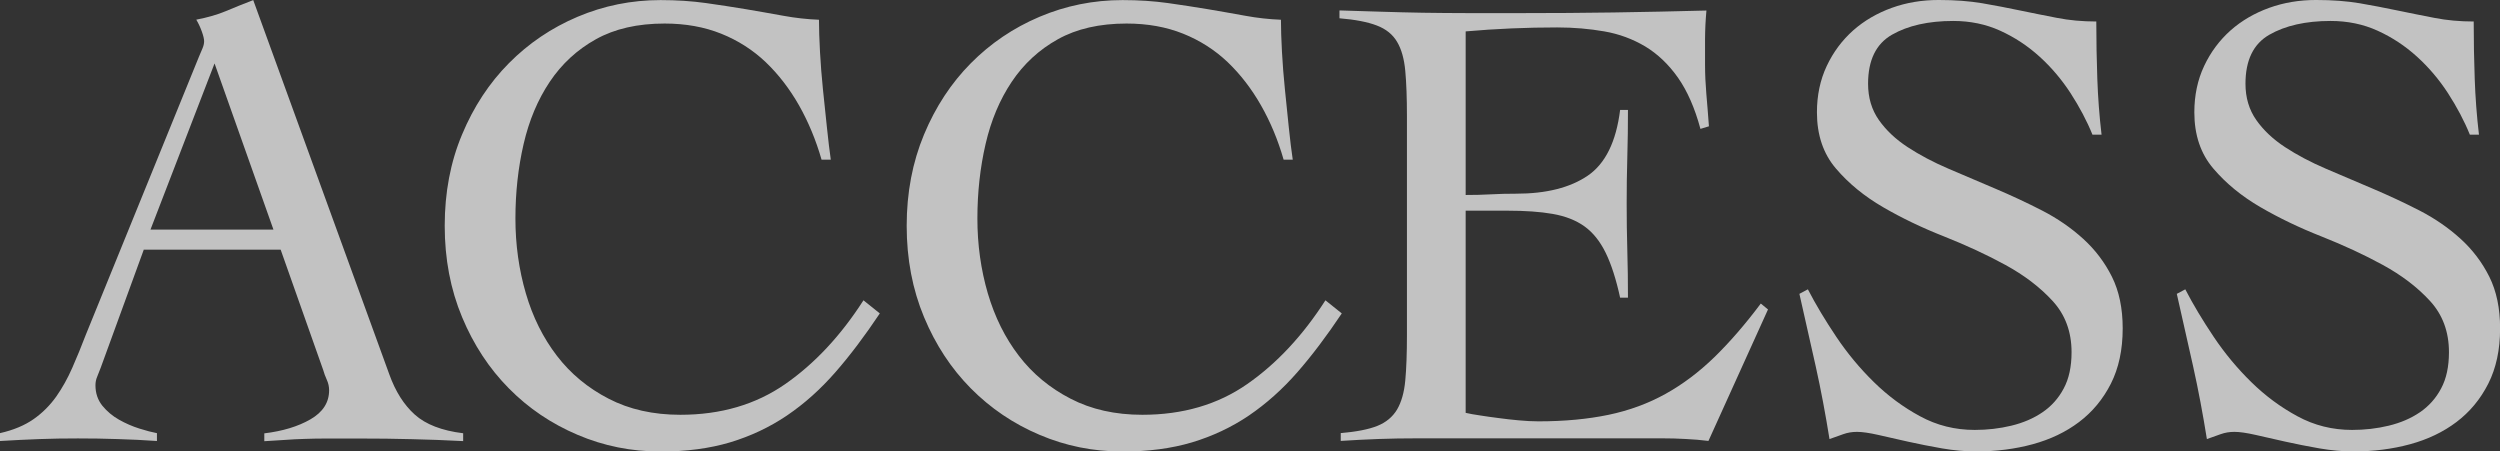 <?xml version="1.0" encoding="UTF-8"?>
<svg id="_レイヤー_2" data-name="レイヤー 2" xmlns="http://www.w3.org/2000/svg" viewBox="0 0 270.8 48.9">
  <rect x="0" y="0" width="270.8" height="48.9" fill="#333333" stroke="none"/>
  <defs>
    <style>
      .cls-1 {
        fill: #fff;
      }

      .cls-2 {
        opacity: .7;
      }
    </style>
  </defs>
  <g id="_レイヤー_4" data-name="レイヤー 4">
    <g class="cls-2">
      <g>
        <path class="cls-1" d="M15.59,27l-4.68,12.83c-.14.38-.27.71-.39.99-.12.28-.18.59-.18.92,0,.85.25,1.58.74,2.2.5.61,1.1,1.12,1.81,1.52.71.4,1.44.72,2.2.96.75.24,1.39.4,1.91.5v.85c-1.42-.1-2.83-.17-4.25-.21-1.42-.05-2.86-.07-4.32-.07s-2.8.02-4.15.07c-1.35.05-2.78.12-4.29.21v-.85c1.46-.33,2.68-.84,3.65-1.52.97-.68,1.78-1.5,2.45-2.44.66-.94,1.24-1.98,1.74-3.12.5-1.13.98-2.31,1.45-3.54L21.54,6.17c.14-.33.27-.64.39-.92.12-.28.18-.54.18-.78s-.08-.59-.25-1.06c-.17-.47-.37-.9-.6-1.28,1.23-.24,2.29-.54,3.19-.92.9-.38,1.89-.78,2.98-1.2l14.74,40.54c.66,1.84,1.58,3.3,2.76,4.36,1.18,1.06,2.93,1.74,5.24,2.02v.85c-1.89-.1-3.74-.17-5.56-.21-1.82-.05-3.72-.07-5.71-.07h-3.33c-.95,0-1.8.01-2.55.04-.76.02-1.48.06-2.16.11-.69.05-1.43.09-2.23.14v-.85c1.98-.24,3.65-.74,5-1.52,1.35-.78,2.02-1.83,2.02-3.15,0-.38-.08-.76-.25-1.13-.17-.38-.3-.73-.39-1.06l-4.61-13.04h-14.81ZM23.24,6.87l-6.94,18h13.32l-6.38-18Z"/>
        <path class="cls-1" d="M88.99,17.29c-.61-2.13-1.43-4.09-2.44-5.88-1.02-1.79-2.22-3.35-3.61-4.68-1.39-1.32-3-2.35-4.82-3.08-1.82-.73-3.86-1.1-6.13-1.1-2.93,0-5.41.57-7.44,1.7-2.03,1.13-3.7,2.67-5,4.61-1.3,1.94-2.24,4.18-2.83,6.73-.59,2.55-.89,5.24-.89,8.08s.38,5.54,1.13,8.11c.75,2.58,1.88,4.83,3.37,6.77,1.49,1.94,3.35,3.48,5.6,4.64,2.24,1.16,4.83,1.74,7.76,1.74,4.39,0,8.18-1.11,11.37-3.33,3.19-2.22,6.01-5.24,8.47-9.07l1.77,1.42c-1.61,2.41-3.21,4.54-4.82,6.38-1.61,1.84-3.35,3.4-5.24,4.68-1.89,1.28-3.95,2.24-6.17,2.91-2.22.66-4.72.99-7.51.99-3.17,0-6.17-.6-9-1.81-2.83-1.2-5.32-2.88-7.44-5.03-2.13-2.15-3.82-4.72-5.07-7.72-1.25-3-1.88-6.29-1.88-9.89s.62-6.89,1.88-9.89c1.25-3,2.94-5.57,5.07-7.72,2.13-2.15,4.61-3.83,7.44-5.03,2.83-1.2,5.83-1.81,9-1.81,1.75,0,3.38.11,4.89.32,1.51.21,2.96.44,4.36.67,1.39.24,2.74.47,4.04.71,1.3.24,2.59.38,3.86.43,0,.99.04,2.15.11,3.47.07,1.32.18,2.68.32,4.07.14,1.39.28,2.76.43,4.11.14,1.35.28,2.52.42,3.51h-.99Z"/>
        <path class="cls-1" d="M139.04,17.29c-.61-2.13-1.43-4.09-2.45-5.88-1.02-1.79-2.22-3.35-3.61-4.68-1.39-1.32-3-2.35-4.82-3.08-1.82-.73-3.86-1.1-6.13-1.1-2.93,0-5.41.57-7.44,1.7-2.03,1.13-3.7,2.67-5,4.61-1.3,1.94-2.24,4.18-2.83,6.73-.59,2.55-.89,5.24-.89,8.08s.38,5.54,1.13,8.11c.76,2.58,1.88,4.83,3.37,6.77,1.49,1.94,3.35,3.48,5.6,4.64,2.24,1.16,4.83,1.74,7.76,1.74,4.39,0,8.19-1.11,11.37-3.33,3.19-2.22,6.01-5.24,8.47-9.07l1.77,1.42c-1.61,2.41-3.21,4.54-4.82,6.38-1.61,1.84-3.36,3.4-5.24,4.68-1.89,1.28-3.95,2.24-6.17,2.91-2.22.66-4.73.99-7.51.99-3.17,0-6.17-.6-9-1.81-2.83-1.2-5.31-2.88-7.44-5.03-2.13-2.15-3.82-4.72-5.07-7.72-1.25-3-1.88-6.29-1.88-9.89s.63-6.89,1.88-9.89c1.25-3,2.94-5.57,5.07-7.72,2.13-2.15,4.61-3.83,7.44-5.03,2.83-1.2,5.83-1.81,9-1.81,1.75,0,3.38.11,4.89.32,1.51.21,2.96.44,4.36.67,1.39.24,2.74.47,4.04.71,1.3.24,2.59.38,3.86.43,0,.99.04,2.15.11,3.47.07,1.32.18,2.68.32,4.07.14,1.39.28,2.76.42,4.11.14,1.35.28,2.52.43,3.51h-.99Z"/>
        <path class="cls-1" d="M158.76,44.72c.42.1.94.19,1.56.28.61.1,1.28.19,1.98.28.71.1,1.44.18,2.2.25.76.07,1.46.11,2.13.11,2.83,0,5.37-.24,7.62-.71,2.24-.47,4.3-1.23,6.17-2.27,1.87-1.04,3.62-2.36,5.28-3.97,1.65-1.61,3.33-3.54,5.03-5.81l.78.64-6.45,14.24c-.8-.1-1.63-.17-2.48-.21-.85-.05-1.68-.07-2.48-.07h-26.65c-1.37,0-2.74.02-4.11.07-1.37.05-2.74.12-4.11.21v-.85c1.7-.14,3.02-.4,3.97-.78.94-.38,1.65-.97,2.13-1.77.47-.8.77-1.85.89-3.15.12-1.3.18-2.94.18-4.93V12.61c0-1.98-.06-3.63-.18-4.93-.12-1.3-.41-2.35-.89-3.15-.47-.8-1.2-1.39-2.2-1.77-.99-.38-2.34-.64-4.04-.78v-.85c1.61.05,3.13.1,4.57.14,1.44.05,2.93.08,4.46.11,1.53.02,3.16.04,4.89.04h5.85c3.31,0,6.61-.02,9.92-.07,3.31-.05,6.66-.12,10.06-.21-.05.52-.08,1.04-.11,1.56-.02.52-.04,1.02-.04,1.49v2.83c0,1.04.05,2.09.14,3.15s.19,2.23.28,3.51l-.92.28c-.61-2.27-1.43-4.12-2.44-5.56-1.02-1.44-2.2-2.56-3.54-3.37-1.35-.8-2.82-1.35-4.43-1.63-1.61-.28-3.31-.43-5.1-.43-3.31,0-6.62.14-9.92.43v17.72c.94,0,1.85-.02,2.73-.07.87-.05,1.78-.07,2.73-.07,3.26,0,5.85-.65,7.76-1.95,1.91-1.3,3.08-3.67,3.51-7.12h.85c0,1.7-.02,3.4-.07,5.1-.05,1.7-.07,3.38-.07,5.03s.02,3.4.07,5.1c.05,1.7.07,3.4.07,5.1h-.85c-.43-1.98-.95-3.6-1.56-4.85-.61-1.25-1.38-2.21-2.3-2.87-.92-.66-2.07-1.11-3.44-1.35-1.37-.24-3-.35-4.89-.35h-4.54v21.9Z"/>
        <path class="cls-1" d="M226.66,14.6c-.61-1.51-1.41-3.01-2.37-4.5-.97-1.49-2.09-2.81-3.37-3.97-1.28-1.16-2.69-2.09-4.25-2.8-1.56-.71-3.26-1.06-5.1-1.06-2.69,0-4.9.5-6.63,1.49-1.73.99-2.59,2.76-2.59,5.31,0,1.51.39,2.82,1.17,3.93.78,1.11,1.82,2.09,3.12,2.94,1.3.85,2.77,1.63,4.43,2.34,1.65.71,3.34,1.43,5.07,2.16,1.72.73,3.41,1.52,5.07,2.37,1.65.85,3.13,1.87,4.43,3.05,1.3,1.18,2.34,2.55,3.12,4.11s1.17,3.43,1.17,5.6c0,2.32-.43,4.31-1.28,5.99-.85,1.68-2,3.06-3.44,4.15-1.44,1.09-3.12,1.89-5.03,2.41-1.91.52-3.96.78-6.13.78-1.18,0-2.41-.11-3.69-.33-1.28-.22-2.5-.47-3.69-.73-1.18-.27-2.26-.51-3.22-.73-.97-.22-1.74-.33-2.3-.33-.52,0-1.02.08-1.49.25-.47.17-.97.34-1.49.53-.43-2.68-.92-5.31-1.49-7.87-.57-2.56-1.16-5.18-1.77-7.86l.92-.49c.85,1.65,1.88,3.36,3.08,5.15,1.2,1.79,2.56,3.42,4.07,4.9,1.51,1.48,3.18,2.72,5,3.7,1.82.99,3.79,1.48,5.92,1.48,1.37,0,2.69-.15,3.97-.46,1.28-.31,2.4-.79,3.37-1.45.97-.66,1.74-1.52,2.3-2.58.57-1.06.85-2.37.85-3.93,0-2.22-.69-4.07-2.06-5.56-1.37-1.49-3.07-2.78-5.1-3.89-2.03-1.11-4.24-2.13-6.63-3.08-2.39-.94-4.6-2-6.63-3.18-2.03-1.18-3.73-2.57-5.1-4.18-1.37-1.6-2.06-3.63-2.06-6.09,0-1.84.35-3.51,1.06-5.02.71-1.51,1.67-2.79,2.87-3.86,1.2-1.06,2.6-1.87,4.18-2.44,1.58-.57,3.27-.85,5.07-.85s3.32.12,4.71.35c1.39.24,2.75.5,4.08.78,1.37.28,2.72.56,4.04.81,1.32.26,2.74.39,4.25.39,0,2.13.04,4.19.11,6.2.07,2.01.22,4.03.46,6.06h-.99Z"/>
        <path class="cls-1" d="M267.54,14.6c-.61-1.51-1.41-3.01-2.37-4.5-.97-1.49-2.09-2.81-3.37-3.97-1.28-1.16-2.69-2.09-4.25-2.8-1.56-.71-3.26-1.06-5.1-1.06-2.69,0-4.9.5-6.63,1.49-1.73.99-2.59,2.76-2.59,5.31,0,1.51.39,2.82,1.17,3.93.78,1.11,1.82,2.09,3.12,2.94,1.3.85,2.77,1.63,4.43,2.34,1.65.71,3.34,1.43,5.07,2.16,1.72.73,3.41,1.52,5.07,2.37,1.65.85,3.13,1.87,4.43,3.05,1.3,1.18,2.34,2.55,3.12,4.11s1.17,3.43,1.17,5.6c0,2.32-.43,4.31-1.28,5.99-.85,1.68-2,3.06-3.44,4.15-1.44,1.09-3.12,1.89-5.03,2.41-1.91.52-3.96.78-6.13.78-1.18,0-2.41-.11-3.69-.33-1.28-.22-2.5-.47-3.69-.73-1.18-.27-2.26-.51-3.22-.73-.97-.22-1.74-.33-2.3-.33-.52,0-1.02.08-1.49.25-.47.17-.97.34-1.49.53-.43-2.68-.92-5.31-1.49-7.87-.57-2.56-1.16-5.18-1.77-7.86l.92-.49c.85,1.65,1.88,3.36,3.08,5.15,1.2,1.79,2.56,3.42,4.07,4.9,1.51,1.48,3.18,2.72,5,3.7,1.82.99,3.79,1.48,5.92,1.48,1.37,0,2.69-.15,3.97-.46,1.28-.31,2.4-.79,3.37-1.45.97-.66,1.74-1.52,2.3-2.58.57-1.06.85-2.37.85-3.93,0-2.22-.69-4.07-2.06-5.56-1.37-1.49-3.07-2.78-5.1-3.89-2.03-1.11-4.24-2.13-6.63-3.08-2.39-.94-4.6-2-6.63-3.18-2.03-1.18-3.73-2.57-5.1-4.18-1.37-1.6-2.06-3.63-2.06-6.09,0-1.84.35-3.51,1.06-5.02.71-1.51,1.67-2.79,2.87-3.86,1.2-1.06,2.6-1.87,4.18-2.44,1.58-.57,3.27-.85,5.07-.85s3.32.12,4.71.35c1.39.24,2.75.5,4.08.78,1.37.28,2.72.56,4.04.81,1.32.26,2.74.39,4.25.39,0,2.13.04,4.19.11,6.2.07,2.01.22,4.03.46,6.06h-.99Z"/>
      </g>
    </g>
  </g>
</svg>